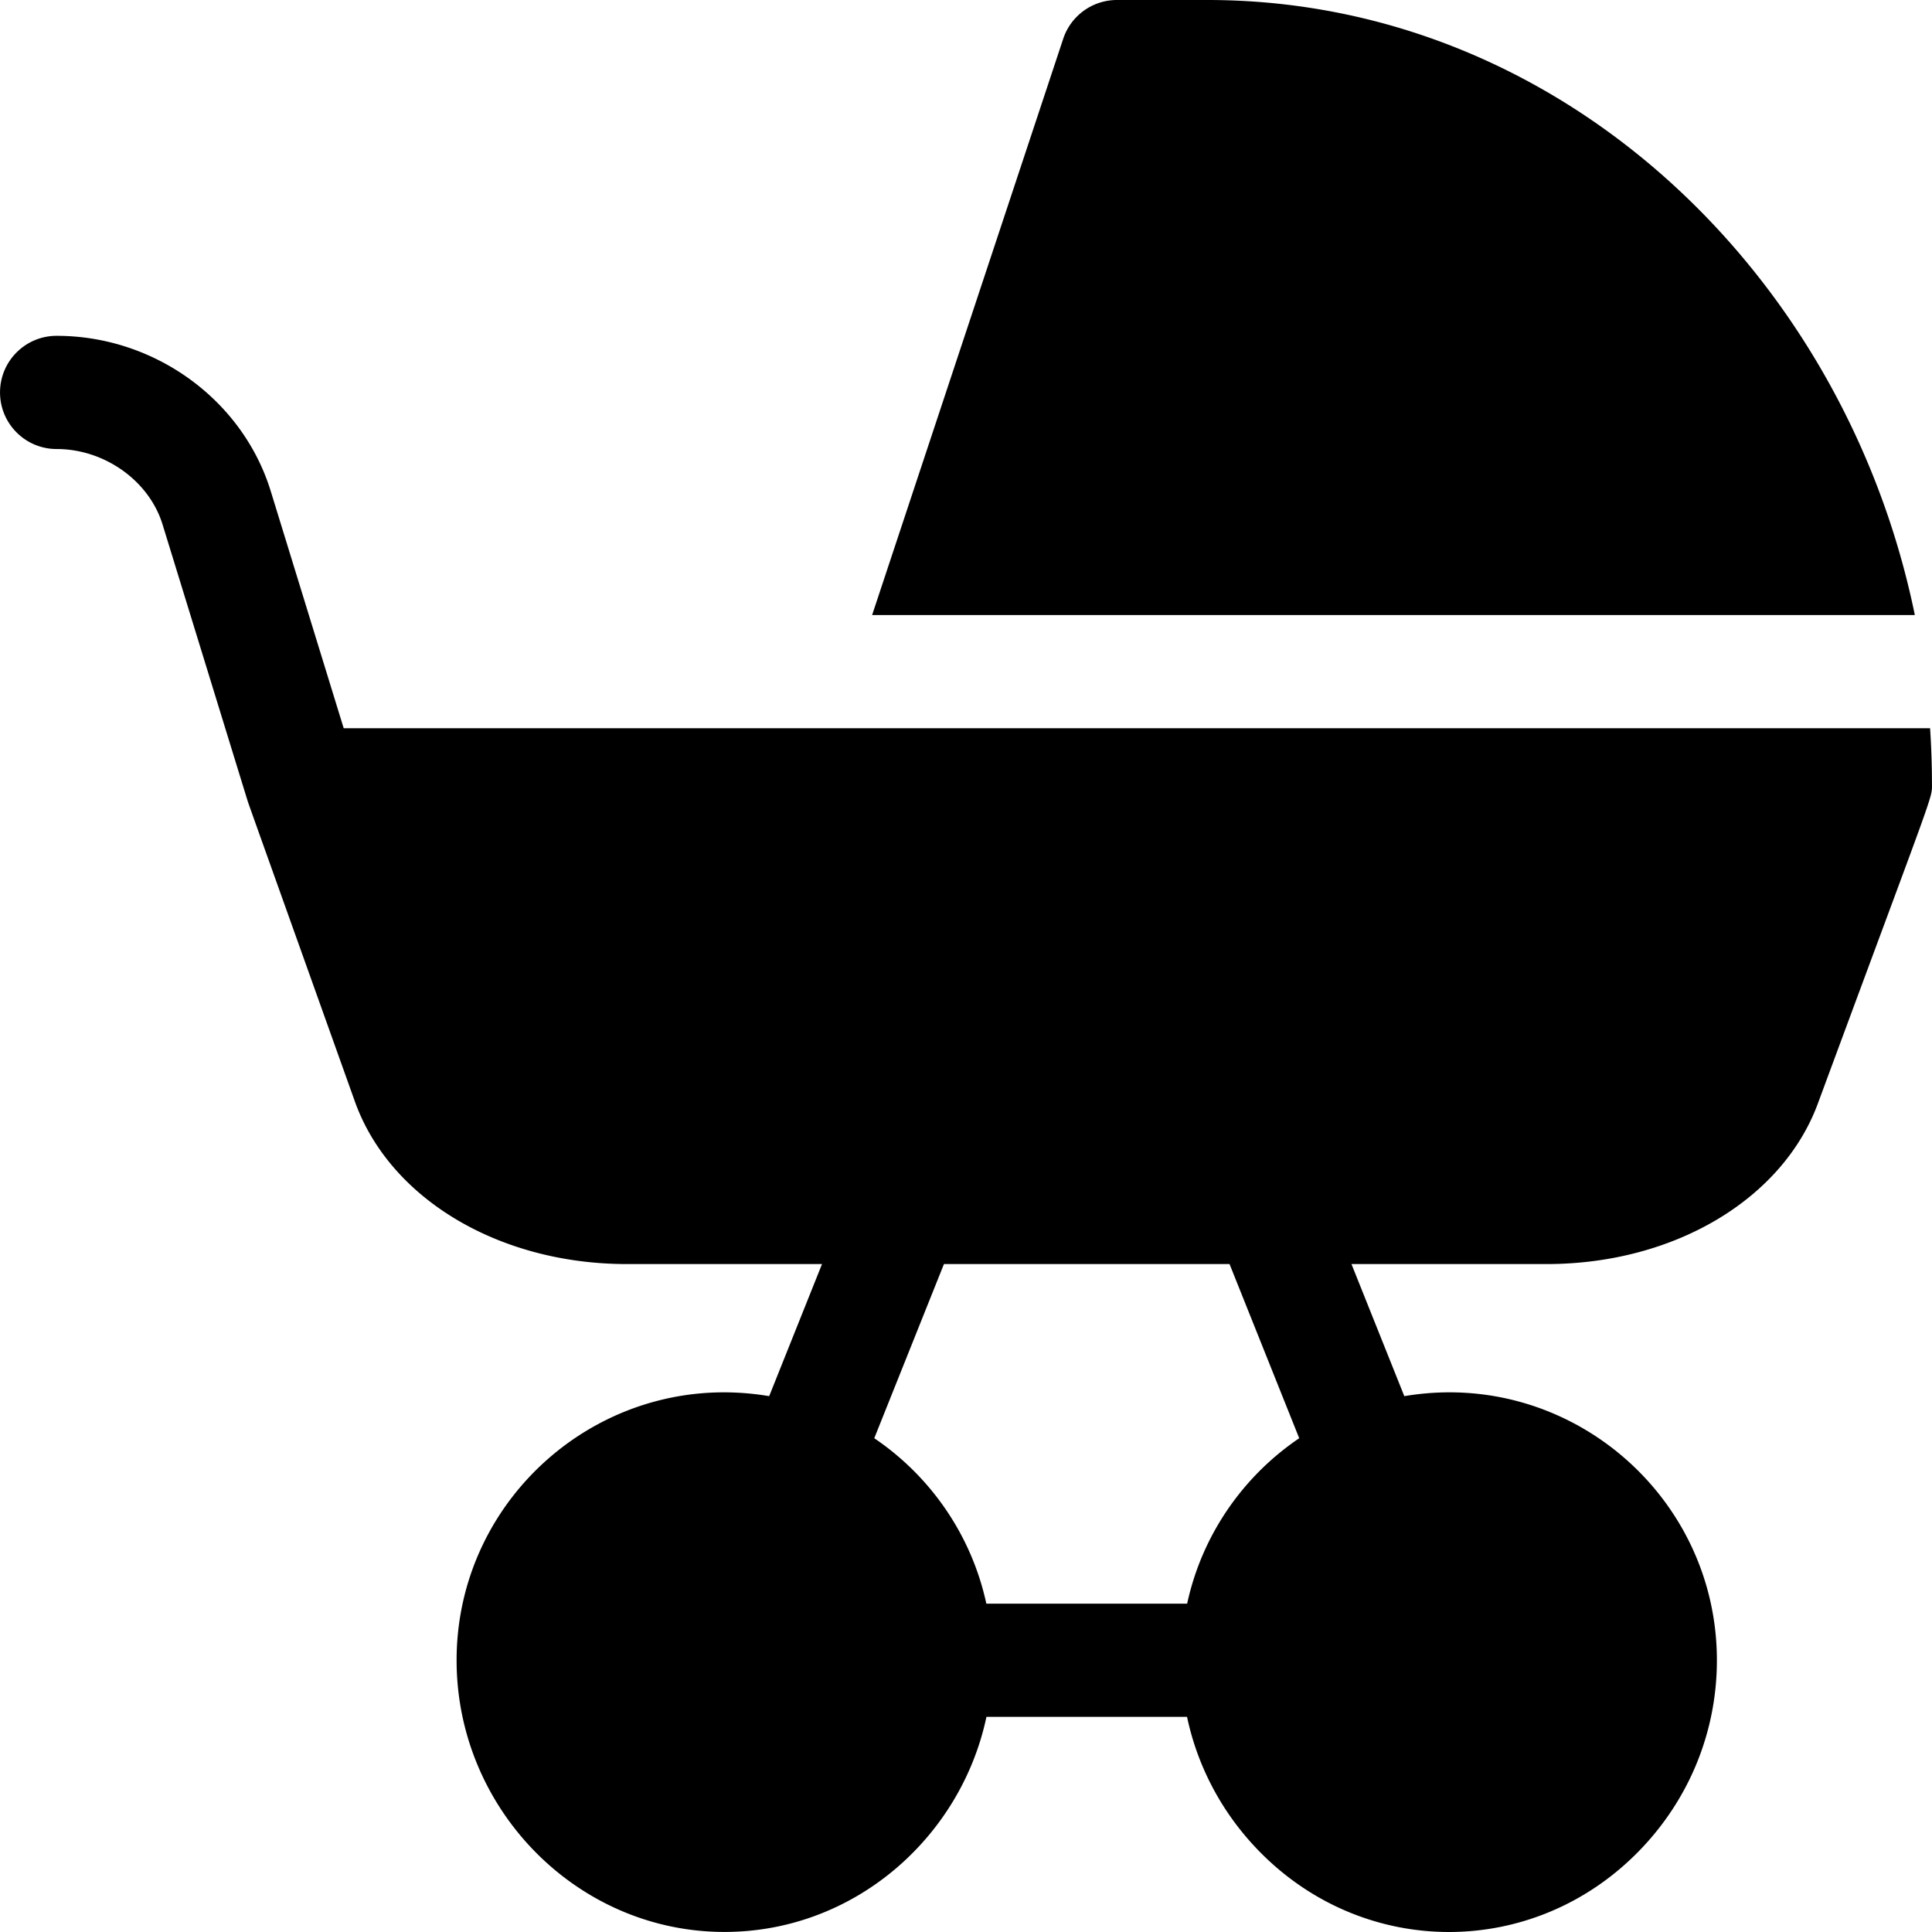 <svg height="512" viewBox="0 0 512.015 512.015" width="512" xmlns="http://www.w3.org/2000/svg"><path d="M512.005 207.864a227.106 227.106 0 00-.5-14.864H91.086l-19.331-62.826C64.295 105.931 40.959 89 15.007 89c-8.284 0-15 6.716-15 15s6.716 15 15 15c12.702 0 24.509 8.41 28.074 19.996 24.838 80.722 22.426 72.92 22.74 73.842.483 1.411 3.001 8.442 28.213 79.036C103.246 317.669 132.227 335 166.149 335h51.701l-14.004 35.006c-43.632-7.358-82.839 26.452-82.839 69.994 0 39.384 31.892 72 71 72 34.373 0 62.655-25.039 69.419-57h53.163c2.814 13.296 9.34 25.589 19.086 35.575 27.894 28.583 72.764 28.591 100.666 0 13.327-13.656 20.667-31.617 20.667-50.575 0-43.549-39.215-77.35-82.839-69.994L358.163 335h51.702c33.885 0 62.839-17.294 72.084-43.042 30.98-83.767 30.056-80.211 30.056-84.094zM314.616 425h-53.218c-3.922-18.157-14.796-33.757-29.701-43.843L250.162 335h75.69l18.465 46.157c-14.905 10.086-25.78 25.686-29.701 43.843z"/><path d="M507.466 163C488.962 72.656 413.671 0 320.007 0h-24a14.998 14.998 0 00-14.237 10.279L231.126 163z"/></svg>
